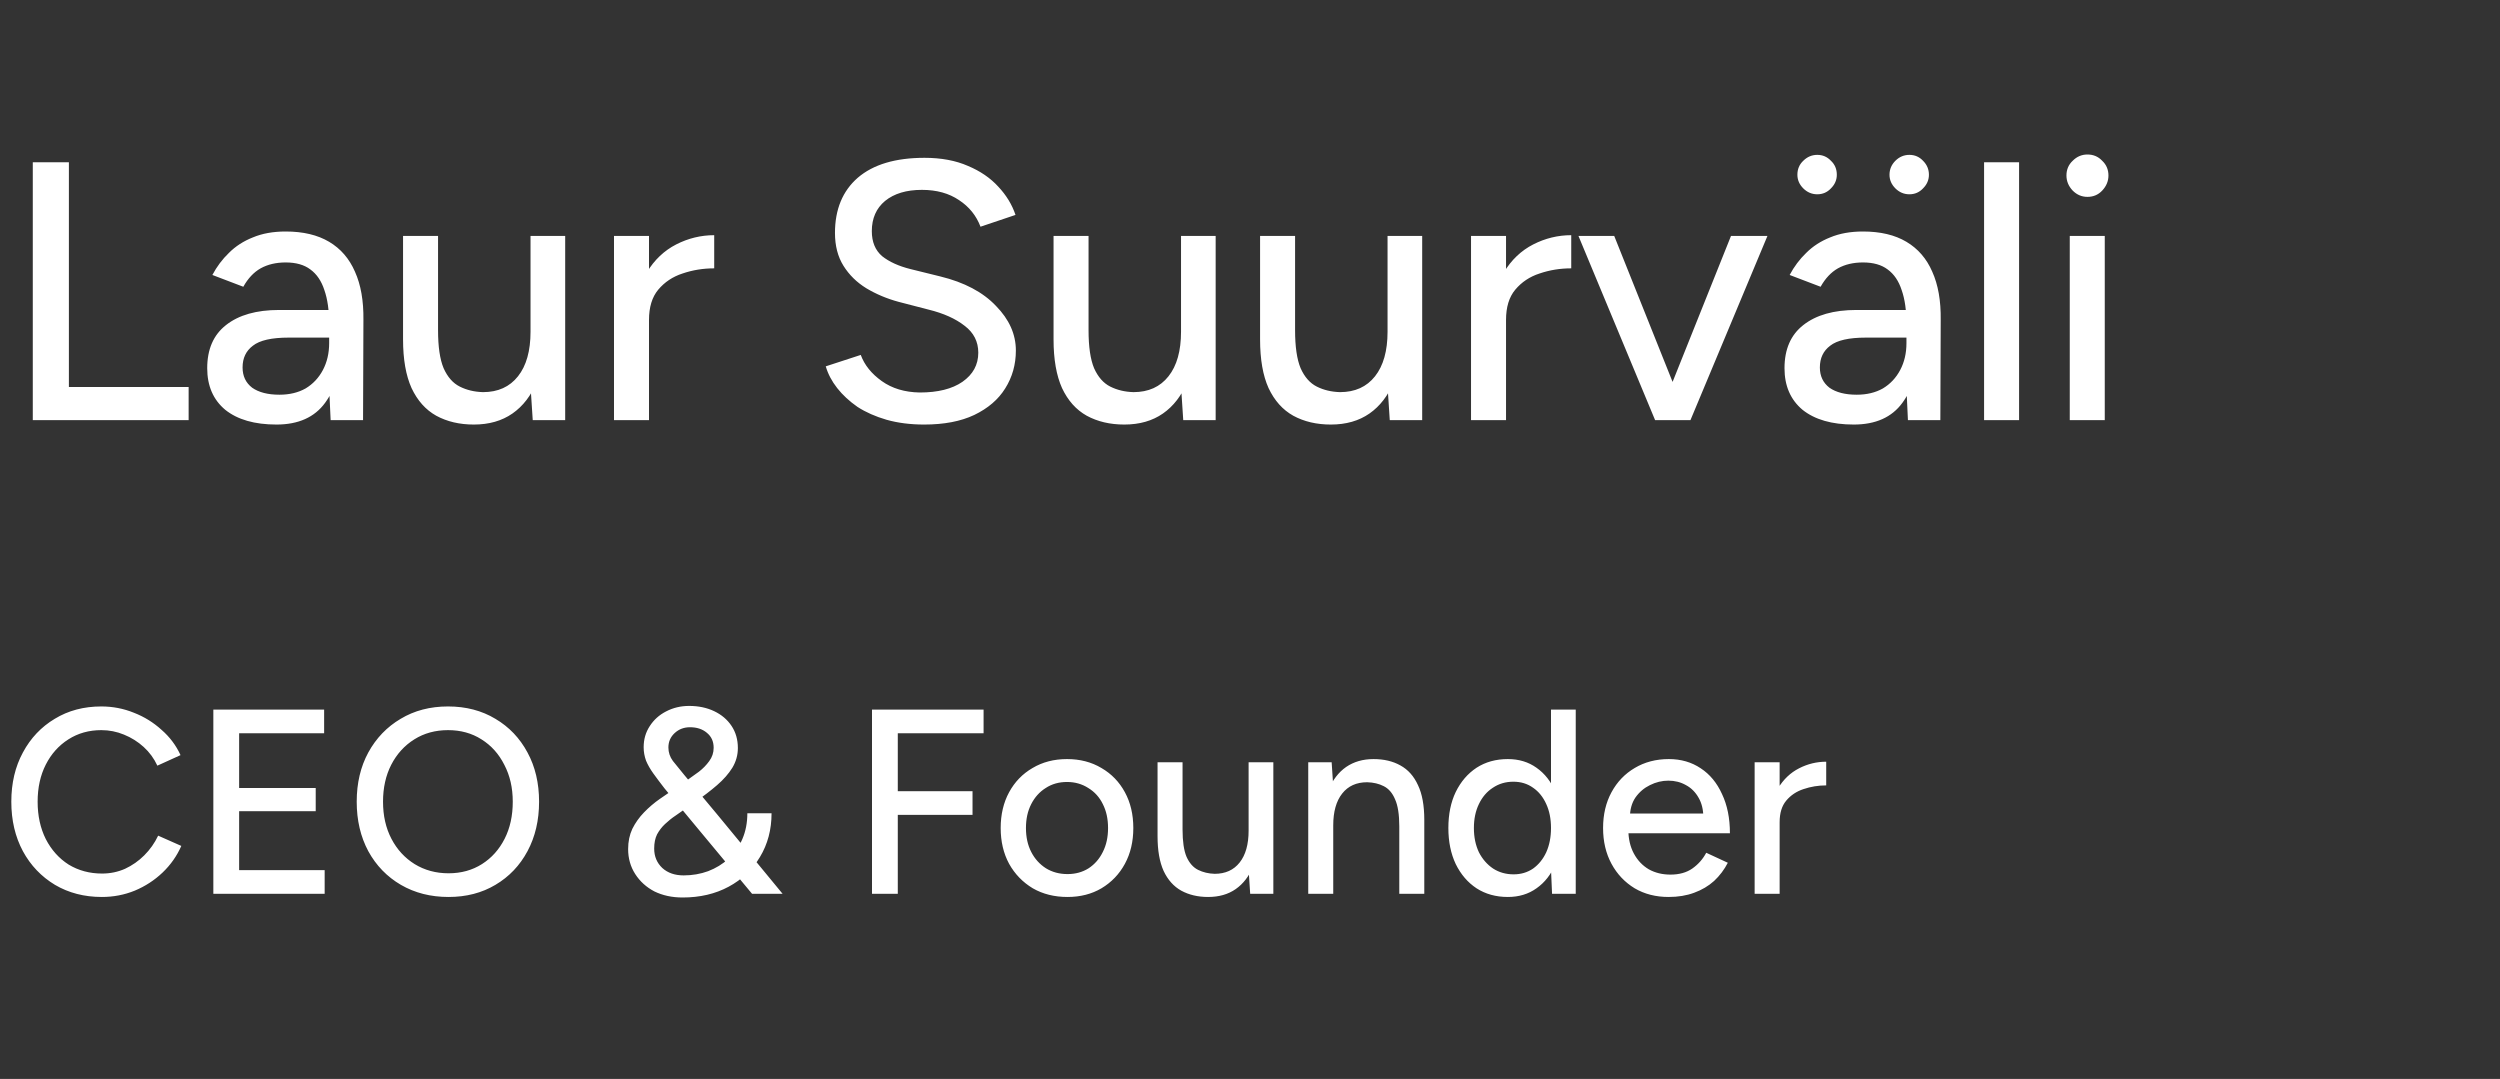 <?xml version="1.0" encoding="UTF-8"?>
<svg xmlns="http://www.w3.org/2000/svg" width="95" height="41" viewBox="0 0 95 41" fill="none">
  <rect x="0" y="0" width="95" height="41" fill="#333333" stroke="none"/>
  <path d="M1.246 15.965V6.165H2.618V14.705H7.168V15.965H1.246ZM12.564 15.965L12.508 14.747V12.311C12.508 11.797 12.447 11.368 12.326 11.023C12.214 10.678 12.037 10.416 11.794 10.239C11.56 10.062 11.248 9.973 10.856 9.973C10.492 9.973 10.175 10.047 9.904 10.197C9.642 10.346 9.423 10.579 9.246 10.897L8.07 10.449C8.238 10.132 8.448 9.852 8.7 9.609C8.952 9.357 9.255 9.161 9.61 9.021C9.964 8.872 10.38 8.797 10.856 8.797C11.518 8.797 12.069 8.928 12.508 9.189C12.947 9.45 13.273 9.828 13.488 10.323C13.712 10.818 13.819 11.429 13.81 12.157L13.796 15.965H12.564ZM10.506 16.133C9.675 16.133 9.026 15.946 8.56 15.573C8.102 15.19 7.874 14.663 7.874 13.991C7.874 13.272 8.112 12.726 8.588 12.353C9.073 11.97 9.745 11.779 10.604 11.779H12.55V12.829H10.968C10.324 12.829 9.871 12.931 9.61 13.137C9.348 13.333 9.218 13.608 9.218 13.963C9.218 14.29 9.339 14.546 9.582 14.733C9.834 14.91 10.179 14.999 10.618 14.999C11.001 14.999 11.332 14.919 11.612 14.761C11.892 14.593 12.111 14.36 12.27 14.061C12.428 13.762 12.508 13.421 12.508 13.039H12.97C12.97 13.991 12.764 14.747 12.354 15.307C11.953 15.857 11.336 16.133 10.506 16.133ZM20.244 15.965L20.16 14.677V8.965H21.477V15.965H20.244ZM15.316 12.549V8.965H16.646V12.549H15.316ZM16.646 12.549C16.646 13.174 16.716 13.655 16.857 13.991C17.006 14.327 17.211 14.56 17.473 14.691C17.734 14.822 18.028 14.892 18.355 14.901C18.924 14.901 19.367 14.7 19.684 14.299C20.002 13.898 20.16 13.333 20.16 12.605H20.735C20.735 13.342 20.622 13.977 20.398 14.509C20.184 15.031 19.876 15.433 19.474 15.713C19.073 15.993 18.583 16.133 18.005 16.133C17.463 16.133 16.987 16.021 16.576 15.797C16.175 15.573 15.863 15.223 15.639 14.747C15.424 14.271 15.316 13.655 15.316 12.899V12.549H16.646ZM24.144 12.199C24.144 11.443 24.289 10.827 24.578 10.351C24.867 9.875 25.241 9.52 25.698 9.287C26.155 9.054 26.636 8.937 27.14 8.937V10.197C26.72 10.197 26.319 10.262 25.936 10.393C25.563 10.514 25.255 10.72 25.012 11.009C24.779 11.289 24.662 11.671 24.662 12.157L24.144 12.199ZM23.332 15.965V8.965H24.662V15.965H23.332ZM35.117 16.133C34.594 16.133 34.118 16.072 33.689 15.951C33.269 15.829 32.9 15.666 32.583 15.461C32.275 15.246 32.018 15.008 31.813 14.747C31.608 14.486 31.463 14.21 31.379 13.921L32.709 13.487C32.849 13.87 33.115 14.201 33.507 14.481C33.899 14.761 34.38 14.905 34.949 14.915C35.64 14.915 36.181 14.78 36.573 14.509C36.974 14.229 37.175 13.86 37.175 13.403C37.175 12.983 37.002 12.642 36.657 12.381C36.312 12.11 35.854 11.905 35.285 11.765L34.151 11.471C33.703 11.35 33.292 11.177 32.919 10.953C32.555 10.729 32.266 10.444 32.051 10.099C31.836 9.754 31.729 9.338 31.729 8.853C31.729 7.957 32.018 7.257 32.597 6.753C33.185 6.249 34.03 5.997 35.131 5.997C35.766 5.997 36.316 6.1 36.783 6.305C37.25 6.501 37.632 6.762 37.931 7.089C38.239 7.416 38.458 7.775 38.589 8.167L37.259 8.615C37.1 8.195 36.83 7.859 36.447 7.607C36.064 7.346 35.593 7.215 35.033 7.215C34.445 7.215 33.978 7.355 33.633 7.635C33.297 7.915 33.129 8.298 33.129 8.783C33.129 9.194 33.26 9.511 33.521 9.735C33.792 9.95 34.151 10.113 34.599 10.225L35.733 10.505C36.648 10.729 37.352 11.102 37.847 11.625C38.351 12.138 38.603 12.703 38.603 13.319C38.603 13.851 38.468 14.332 38.197 14.761C37.936 15.181 37.544 15.517 37.021 15.769C36.508 16.012 35.873 16.133 35.117 16.133ZM44.963 15.965L44.879 14.677V8.965H46.195V15.965H44.963ZM40.035 12.549V8.965H41.365V12.549H40.035ZM41.365 12.549C41.365 13.174 41.435 13.655 41.575 13.991C41.725 14.327 41.93 14.56 42.191 14.691C42.453 14.822 42.747 14.892 43.073 14.901C43.643 14.901 44.086 14.7 44.403 14.299C44.721 13.898 44.879 13.333 44.879 12.605H45.453C45.453 13.342 45.341 13.977 45.117 14.509C44.903 15.031 44.595 15.433 44.193 15.713C43.792 15.993 43.302 16.133 42.723 16.133C42.182 16.133 41.706 16.021 41.295 15.797C40.894 15.573 40.581 15.223 40.357 14.747C40.143 14.271 40.035 13.655 40.035 12.899V12.549H41.365ZM52.811 15.965L52.727 14.677V8.965H54.043V15.965H52.811ZM47.883 12.549V8.965H49.213V12.549H47.883ZM49.213 12.549C49.213 13.174 49.283 13.655 49.423 13.991C49.572 14.327 49.778 14.56 50.039 14.691C50.3 14.822 50.594 14.892 50.921 14.901C51.49 14.901 51.934 14.7 52.251 14.299C52.568 13.898 52.727 13.333 52.727 12.605H53.301C53.301 13.342 53.189 13.977 52.965 14.509C52.75 15.031 52.442 15.433 52.041 15.713C51.64 15.993 51.15 16.133 50.571 16.133C50.03 16.133 49.554 16.021 49.143 15.797C48.742 15.573 48.429 15.223 48.205 14.747C47.99 14.271 47.883 13.655 47.883 12.899V12.549H49.213ZM56.711 12.199C56.711 11.443 56.855 10.827 57.145 10.351C57.434 9.875 57.807 9.52 58.265 9.287C58.722 9.054 59.203 8.937 59.707 8.937V10.197C59.287 10.197 58.885 10.262 58.503 10.393C58.129 10.514 57.821 10.72 57.579 11.009C57.345 11.289 57.229 11.671 57.229 12.157L56.711 12.199ZM55.899 15.965V8.965H57.229V15.965H55.899ZM62.977 15.965L65.778 8.965H67.163L64.237 15.965H62.977ZM62.894 15.965L59.981 8.965H61.34L64.139 15.965H62.894ZM72.501 15.965L72.445 14.747V12.311C72.445 11.797 72.385 11.368 72.263 11.023C72.151 10.678 71.974 10.416 71.731 10.239C71.498 10.062 71.185 9.973 70.793 9.973C70.429 9.973 70.112 10.047 69.841 10.197C69.58 10.346 69.361 10.579 69.183 10.897L68.007 10.449C68.175 10.132 68.385 9.852 68.637 9.609C68.889 9.357 69.193 9.161 69.547 9.021C69.902 8.872 70.317 8.797 70.793 8.797C71.456 8.797 72.007 8.928 72.445 9.189C72.884 9.45 73.211 9.828 73.425 10.323C73.649 10.818 73.757 11.429 73.747 12.157L73.733 15.965H72.501ZM70.443 16.133C69.613 16.133 68.964 15.946 68.497 15.573C68.04 15.19 67.811 14.663 67.811 13.991C67.811 13.272 68.049 12.726 68.525 12.353C69.011 11.97 69.683 11.779 70.541 11.779H72.487V12.829H70.905C70.261 12.829 69.809 12.931 69.547 13.137C69.286 13.333 69.155 13.608 69.155 13.963C69.155 14.29 69.277 14.546 69.519 14.733C69.771 14.91 70.117 14.999 70.555 14.999C70.938 14.999 71.269 14.919 71.549 14.761C71.829 14.593 72.049 14.36 72.207 14.061C72.366 13.762 72.445 13.421 72.445 13.039H72.907C72.907 13.991 72.702 14.747 72.291 15.307C71.89 15.857 71.274 16.133 70.443 16.133ZM72.557 7.383C72.352 7.383 72.175 7.308 72.025 7.159C71.876 7.01 71.801 6.837 71.801 6.641C71.801 6.436 71.876 6.258 72.025 6.109C72.175 5.96 72.352 5.885 72.557 5.885C72.763 5.885 72.935 5.96 73.075 6.109C73.225 6.258 73.299 6.436 73.299 6.641C73.299 6.837 73.225 7.01 73.075 7.159C72.935 7.308 72.763 7.383 72.557 7.383ZM69.057 7.383C68.852 7.383 68.675 7.308 68.525 7.159C68.376 7.01 68.301 6.837 68.301 6.641C68.301 6.426 68.376 6.249 68.525 6.109C68.675 5.96 68.852 5.885 69.057 5.885C69.263 5.885 69.435 5.96 69.575 6.109C69.725 6.249 69.799 6.426 69.799 6.641C69.799 6.837 69.725 7.01 69.575 7.159C69.435 7.308 69.263 7.383 69.057 7.383ZM75.395 15.965V6.165H76.725V15.965H75.395ZM78.651 15.965V8.965H79.981V15.965H78.651ZM79.323 7.481C79.108 7.481 78.921 7.402 78.763 7.243C78.604 7.075 78.525 6.884 78.525 6.669C78.525 6.445 78.604 6.258 78.763 6.109C78.921 5.95 79.108 5.871 79.323 5.871C79.547 5.871 79.733 5.95 79.883 6.109C80.041 6.258 80.121 6.445 80.121 6.669C80.121 6.884 80.041 7.075 79.883 7.243C79.733 7.402 79.547 7.481 79.323 7.481Z" fill="white"></path>
  <path d="M3.87 34.085C3.203 34.085 2.61 33.931 2.09 33.625C1.57 33.312 1.163 32.885 0.87 32.345C0.577 31.798 0.43 31.172 0.43 30.465C0.43 29.758 0.577 29.135 0.87 28.595C1.163 28.048 1.567 27.622 2.08 27.315C2.593 27.002 3.183 26.845 3.85 26.845C4.283 26.845 4.697 26.925 5.09 27.085C5.483 27.238 5.833 27.455 6.14 27.735C6.453 28.008 6.693 28.328 6.86 28.695L5.98 29.095C5.853 28.822 5.68 28.585 5.46 28.385C5.24 28.185 4.99 28.028 4.71 27.915C4.437 27.802 4.15 27.745 3.85 27.745C3.383 27.745 2.967 27.861 2.6 28.095C2.233 28.328 1.947 28.648 1.74 29.055C1.533 29.462 1.43 29.931 1.43 30.465C1.43 30.998 1.533 31.471 1.74 31.885C1.953 32.298 2.243 32.621 2.61 32.855C2.983 33.081 3.407 33.195 3.88 33.195C4.187 33.195 4.477 33.135 4.75 33.015C5.023 32.888 5.267 32.718 5.48 32.505C5.7 32.285 5.877 32.035 6.01 31.755L6.89 32.145C6.723 32.525 6.487 32.861 6.18 33.155C5.873 33.448 5.52 33.678 5.12 33.845C4.727 34.005 4.31 34.085 3.87 34.085ZM8.107 33.965V26.965H12.317V27.865H9.087V29.945H11.997V30.825H9.087V33.065H12.337V33.965H8.107ZM17.045 34.085C16.365 34.085 15.762 33.931 15.235 33.625C14.708 33.318 14.295 32.892 13.995 32.345C13.702 31.798 13.555 31.172 13.555 30.465C13.555 29.758 13.702 29.135 13.995 28.595C14.295 28.048 14.705 27.622 15.225 27.315C15.745 27.002 16.345 26.845 17.025 26.845C17.705 26.845 18.305 27.002 18.825 27.315C19.345 27.622 19.752 28.048 20.045 28.595C20.338 29.135 20.485 29.758 20.485 30.465C20.485 31.172 20.338 31.798 20.045 32.345C19.752 32.892 19.345 33.318 18.825 33.625C18.312 33.931 17.718 34.085 17.045 34.085ZM17.045 33.185C17.525 33.185 17.948 33.068 18.315 32.835C18.682 32.602 18.968 32.282 19.175 31.875C19.382 31.468 19.485 30.998 19.485 30.465C19.485 29.938 19.378 29.471 19.165 29.065C18.958 28.651 18.668 28.328 18.295 28.095C17.928 27.861 17.505 27.745 17.025 27.745C16.545 27.745 16.118 27.861 15.745 28.095C15.372 28.328 15.078 28.651 14.865 29.065C14.658 29.471 14.555 29.938 14.555 30.465C14.555 30.998 14.662 31.468 14.875 31.875C15.088 32.282 15.382 32.602 15.755 32.835C16.135 33.068 16.565 33.185 17.045 33.185ZM25.939 34.105C25.539 34.105 25.183 34.028 24.869 33.875C24.563 33.715 24.319 33.495 24.139 33.215C23.959 32.935 23.869 32.618 23.869 32.265C23.869 31.978 23.923 31.721 24.029 31.495C24.143 31.268 24.289 31.061 24.469 30.875C24.656 30.681 24.859 30.508 25.079 30.355L26.099 29.655C26.253 29.548 26.406 29.438 26.559 29.325C26.713 29.205 26.843 29.072 26.949 28.925C27.063 28.771 27.119 28.602 27.119 28.415C27.119 28.175 27.033 27.985 26.859 27.845C26.693 27.705 26.479 27.635 26.219 27.635C25.993 27.635 25.799 27.708 25.639 27.855C25.479 28.002 25.399 28.185 25.399 28.405C25.399 28.591 25.456 28.762 25.569 28.915C25.689 29.061 25.833 29.238 25.999 29.445L27.259 30.955L29.739 33.965H28.579L26.509 31.475L25.249 29.955C25.089 29.748 24.949 29.561 24.829 29.395C24.709 29.228 24.616 29.065 24.549 28.905C24.489 28.738 24.459 28.568 24.459 28.395C24.459 28.095 24.536 27.828 24.689 27.595C24.843 27.355 25.049 27.168 25.309 27.035C25.576 26.895 25.869 26.825 26.189 26.825C26.543 26.825 26.859 26.892 27.139 27.025C27.419 27.158 27.639 27.345 27.799 27.585C27.959 27.825 28.039 28.105 28.039 28.425C28.039 28.692 27.969 28.942 27.829 29.175C27.689 29.401 27.496 29.622 27.249 29.835C27.003 30.048 26.719 30.265 26.399 30.485L25.669 30.995C25.529 31.088 25.396 31.195 25.269 31.315C25.149 31.428 25.049 31.558 24.969 31.705C24.896 31.852 24.859 32.032 24.859 32.245C24.859 32.545 24.963 32.791 25.169 32.985C25.376 33.172 25.646 33.265 25.979 33.265C26.306 33.265 26.616 33.212 26.909 33.105C27.203 32.992 27.459 32.835 27.679 32.635C27.906 32.428 28.083 32.178 28.209 31.885C28.336 31.591 28.399 31.265 28.399 30.905H29.319C29.319 31.525 29.173 32.078 28.879 32.565C28.593 33.045 28.196 33.422 27.689 33.695C27.183 33.968 26.599 34.105 25.939 34.105ZM33.136 33.965V26.965H37.376V27.865H34.116V30.065H36.956V30.965H34.116V33.965H33.136ZM40.566 34.085C40.066 34.085 39.627 33.975 39.246 33.755C38.867 33.528 38.566 33.218 38.346 32.825C38.133 32.431 38.026 31.978 38.026 31.465C38.026 30.951 38.133 30.498 38.346 30.105C38.56 29.712 38.856 29.405 39.236 29.185C39.617 28.958 40.053 28.845 40.547 28.845C41.04 28.845 41.477 28.958 41.856 29.185C42.236 29.405 42.533 29.712 42.746 30.105C42.96 30.498 43.066 30.951 43.066 31.465C43.066 31.978 42.96 32.431 42.746 32.825C42.533 33.218 42.236 33.528 41.856 33.755C41.483 33.975 41.053 34.085 40.566 34.085ZM40.566 33.215C40.867 33.215 41.133 33.142 41.367 32.995C41.6 32.842 41.78 32.635 41.907 32.375C42.04 32.115 42.106 31.811 42.106 31.465C42.106 31.118 42.04 30.815 41.907 30.555C41.78 30.295 41.596 30.091 41.356 29.945C41.117 29.791 40.846 29.715 40.547 29.715C40.24 29.715 39.97 29.791 39.736 29.945C39.503 30.091 39.32 30.295 39.187 30.555C39.053 30.815 38.986 31.118 38.986 31.465C38.986 31.811 39.053 32.115 39.187 32.375C39.32 32.635 39.507 32.842 39.746 32.995C39.986 33.142 40.26 33.215 40.566 33.215ZM47.507 33.965L47.447 33.045V28.965H48.387V33.965H47.507ZM43.987 31.525V28.965H44.937V31.525H43.987ZM44.937 31.525C44.937 31.971 44.987 32.315 45.087 32.555C45.194 32.795 45.341 32.962 45.527 33.055C45.714 33.148 45.924 33.198 46.157 33.205C46.564 33.205 46.881 33.062 47.107 32.775C47.334 32.488 47.447 32.085 47.447 31.565H47.857C47.857 32.092 47.777 32.545 47.617 32.925C47.464 33.298 47.244 33.585 46.957 33.785C46.671 33.985 46.321 34.085 45.907 34.085C45.521 34.085 45.181 34.005 44.887 33.845C44.601 33.685 44.377 33.435 44.217 33.095C44.064 32.755 43.987 32.315 43.987 31.775V31.525H44.937ZM49.713 33.965V28.965H50.603L50.663 29.885V33.965H49.713ZM53.173 33.965V31.405H54.123V33.965H53.173ZM53.173 31.405C53.173 30.951 53.119 30.608 53.013 30.375C52.913 30.135 52.769 29.968 52.583 29.875C52.403 29.782 52.193 29.732 51.953 29.725C51.546 29.725 51.229 29.868 51.003 30.155C50.776 30.442 50.663 30.845 50.663 31.365H50.253C50.253 30.838 50.329 30.388 50.483 30.015C50.643 29.635 50.866 29.345 51.153 29.145C51.446 28.945 51.793 28.845 52.193 28.845C52.586 28.845 52.926 28.925 53.213 29.085C53.506 29.245 53.729 29.495 53.883 29.835C54.043 30.168 54.123 30.608 54.123 31.155V31.405H53.173ZM58.978 33.965L58.938 33.035V26.965H59.878V33.965H58.978ZM57.298 34.085C56.845 34.085 56.448 33.975 56.108 33.755C55.775 33.535 55.511 33.228 55.318 32.835C55.132 32.441 55.038 31.985 55.038 31.465C55.038 30.938 55.132 30.482 55.318 30.095C55.511 29.701 55.775 29.395 56.108 29.175C56.448 28.955 56.845 28.845 57.298 28.845C57.718 28.845 58.081 28.955 58.388 29.175C58.702 29.395 58.941 29.701 59.108 30.095C59.275 30.482 59.358 30.938 59.358 31.465C59.358 31.985 59.275 32.441 59.108 32.835C58.941 33.228 58.702 33.535 58.388 33.755C58.081 33.975 57.718 34.085 57.298 34.085ZM57.518 33.225C57.798 33.225 58.045 33.151 58.258 33.005C58.471 32.852 58.638 32.645 58.758 32.385C58.878 32.118 58.938 31.811 58.938 31.465C58.938 31.118 58.878 30.815 58.758 30.555C58.638 30.288 58.471 30.081 58.258 29.935C58.045 29.782 57.795 29.705 57.508 29.705C57.215 29.705 56.955 29.782 56.728 29.935C56.502 30.081 56.325 30.288 56.198 30.555C56.072 30.815 56.008 31.118 56.008 31.465C56.008 31.811 56.072 32.118 56.198 32.385C56.331 32.645 56.511 32.852 56.738 33.005C56.965 33.151 57.225 33.225 57.518 33.225ZM63.407 34.085C62.92 34.085 62.49 33.975 62.117 33.755C61.744 33.528 61.45 33.218 61.237 32.825C61.024 32.431 60.917 31.978 60.917 31.465C60.917 30.951 61.024 30.498 61.237 30.105C61.45 29.712 61.744 29.405 62.117 29.185C62.497 28.958 62.93 28.845 63.417 28.845C63.877 28.845 64.28 28.962 64.627 29.195C64.974 29.422 65.244 29.748 65.437 30.175C65.637 30.595 65.737 31.091 65.737 31.665H61.697L61.877 31.515C61.877 31.868 61.947 32.175 62.087 32.435C62.227 32.695 62.417 32.895 62.657 33.035C62.897 33.168 63.17 33.235 63.477 33.235C63.81 33.235 64.087 33.158 64.307 33.005C64.534 32.845 64.71 32.645 64.837 32.405L65.657 32.785C65.524 33.045 65.35 33.275 65.137 33.475C64.924 33.668 64.67 33.818 64.377 33.925C64.09 34.032 63.767 34.085 63.407 34.085ZM61.937 31.065L61.747 30.915H64.907L64.727 31.065C64.727 30.771 64.667 30.521 64.547 30.315C64.427 30.102 64.267 29.942 64.067 29.835C63.867 29.721 63.644 29.665 63.397 29.665C63.157 29.665 62.924 29.721 62.697 29.835C62.477 29.942 62.294 30.098 62.147 30.305C62.007 30.512 61.937 30.765 61.937 31.065ZM67.256 31.275C67.256 30.735 67.359 30.295 67.566 29.955C67.772 29.615 68.039 29.361 68.366 29.195C68.692 29.028 69.036 28.945 69.396 28.945V29.845C69.096 29.845 68.809 29.892 68.536 29.985C68.269 30.072 68.049 30.218 67.876 30.425C67.709 30.625 67.626 30.898 67.626 31.245L67.256 31.275ZM66.676 33.965V28.965H67.626V33.965H66.676Z" fill="white"></path>
</svg>
